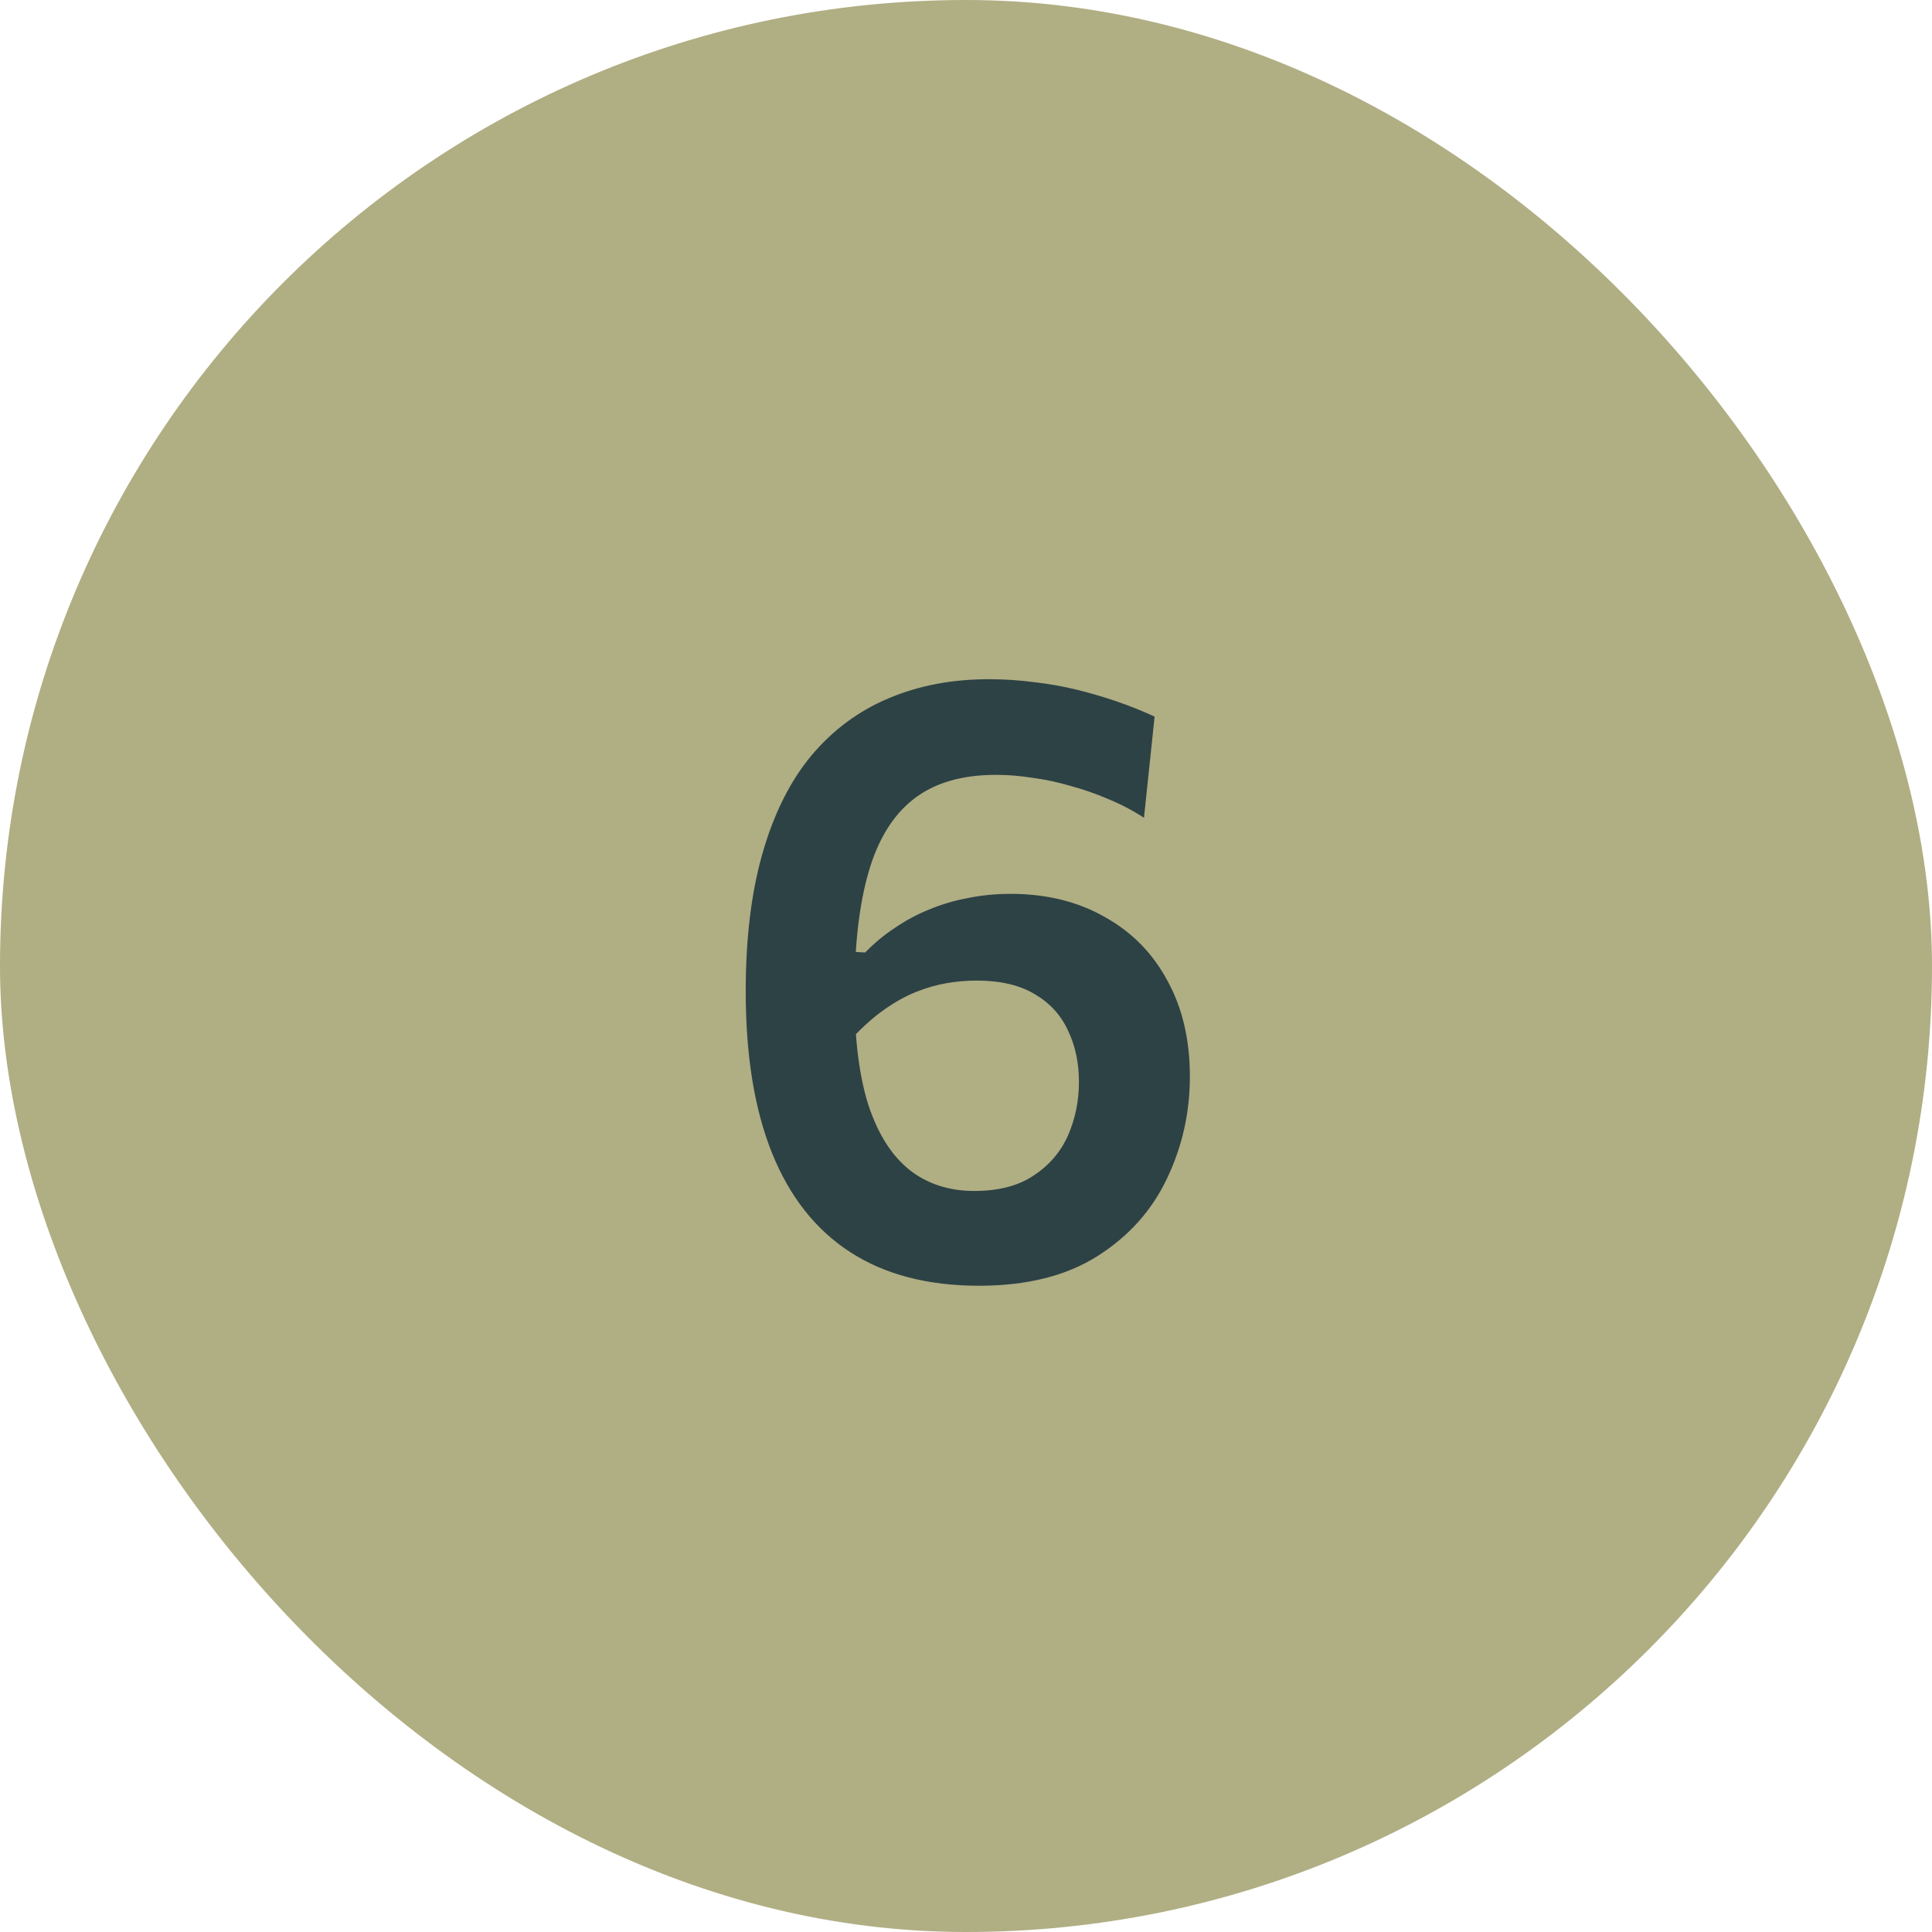 <svg xmlns="http://www.w3.org/2000/svg" width="50" height="50" viewBox="0 0 50 50" fill="none"><rect width="50" height="50" rx="25" fill="#B0AE83"></rect><path d="M25.338 33.275C24.011 33.275 22.9 32.985 22.005 32.406C21.11 31.827 20.436 30.972 19.981 29.843C19.526 28.714 19.299 27.317 19.299 25.652C19.299 24.273 19.446 23.078 19.739 22.066C20.032 21.047 20.454 20.207 21.004 19.547C21.561 18.887 22.225 18.396 22.995 18.073C23.772 17.743 24.638 17.578 25.591 17.578C25.994 17.578 26.387 17.604 26.768 17.655C27.157 17.699 27.527 17.765 27.879 17.853C28.238 17.941 28.587 18.044 28.924 18.161C29.261 18.278 29.58 18.407 29.881 18.546L29.606 21.164C29.313 20.973 29.005 20.812 28.682 20.68C28.359 20.541 28.033 20.427 27.703 20.339C27.38 20.244 27.054 20.174 26.724 20.13C26.401 20.079 26.086 20.053 25.778 20.053C24.891 20.053 24.179 20.262 23.644 20.68C23.109 21.098 22.72 21.729 22.478 22.572C22.236 23.408 22.115 24.457 22.115 25.718C22.115 26.891 22.236 27.856 22.478 28.611C22.727 29.359 23.083 29.916 23.545 30.283C24.007 30.642 24.564 30.822 25.217 30.822C25.84 30.822 26.35 30.69 26.746 30.426C27.149 30.162 27.446 29.817 27.637 29.392C27.828 28.959 27.923 28.494 27.923 27.995C27.923 27.504 27.828 27.06 27.637 26.664C27.454 26.268 27.168 25.956 26.779 25.729C26.39 25.494 25.888 25.377 25.272 25.377C25.023 25.377 24.766 25.399 24.502 25.443C24.245 25.487 23.978 25.564 23.699 25.674C23.428 25.784 23.153 25.938 22.874 26.136C22.603 26.327 22.328 26.572 22.049 26.873C21.829 26.572 21.686 26.316 21.62 26.103C21.554 25.89 21.554 25.674 21.62 25.454C21.686 25.234 21.822 24.959 22.027 24.629L22.39 24.651C22.625 24.409 22.881 24.196 23.16 24.013C23.439 23.822 23.732 23.665 24.04 23.54C24.355 23.408 24.689 23.309 25.041 23.243C25.393 23.17 25.763 23.133 26.152 23.133C27.076 23.133 27.886 23.331 28.583 23.727C29.287 24.116 29.83 24.666 30.211 25.377C30.6 26.081 30.794 26.91 30.794 27.863C30.794 28.794 30.596 29.674 30.2 30.503C29.811 31.324 29.214 31.992 28.407 32.505C27.6 33.018 26.577 33.275 25.338 33.275Z" fill="#2D4245"></path></svg>